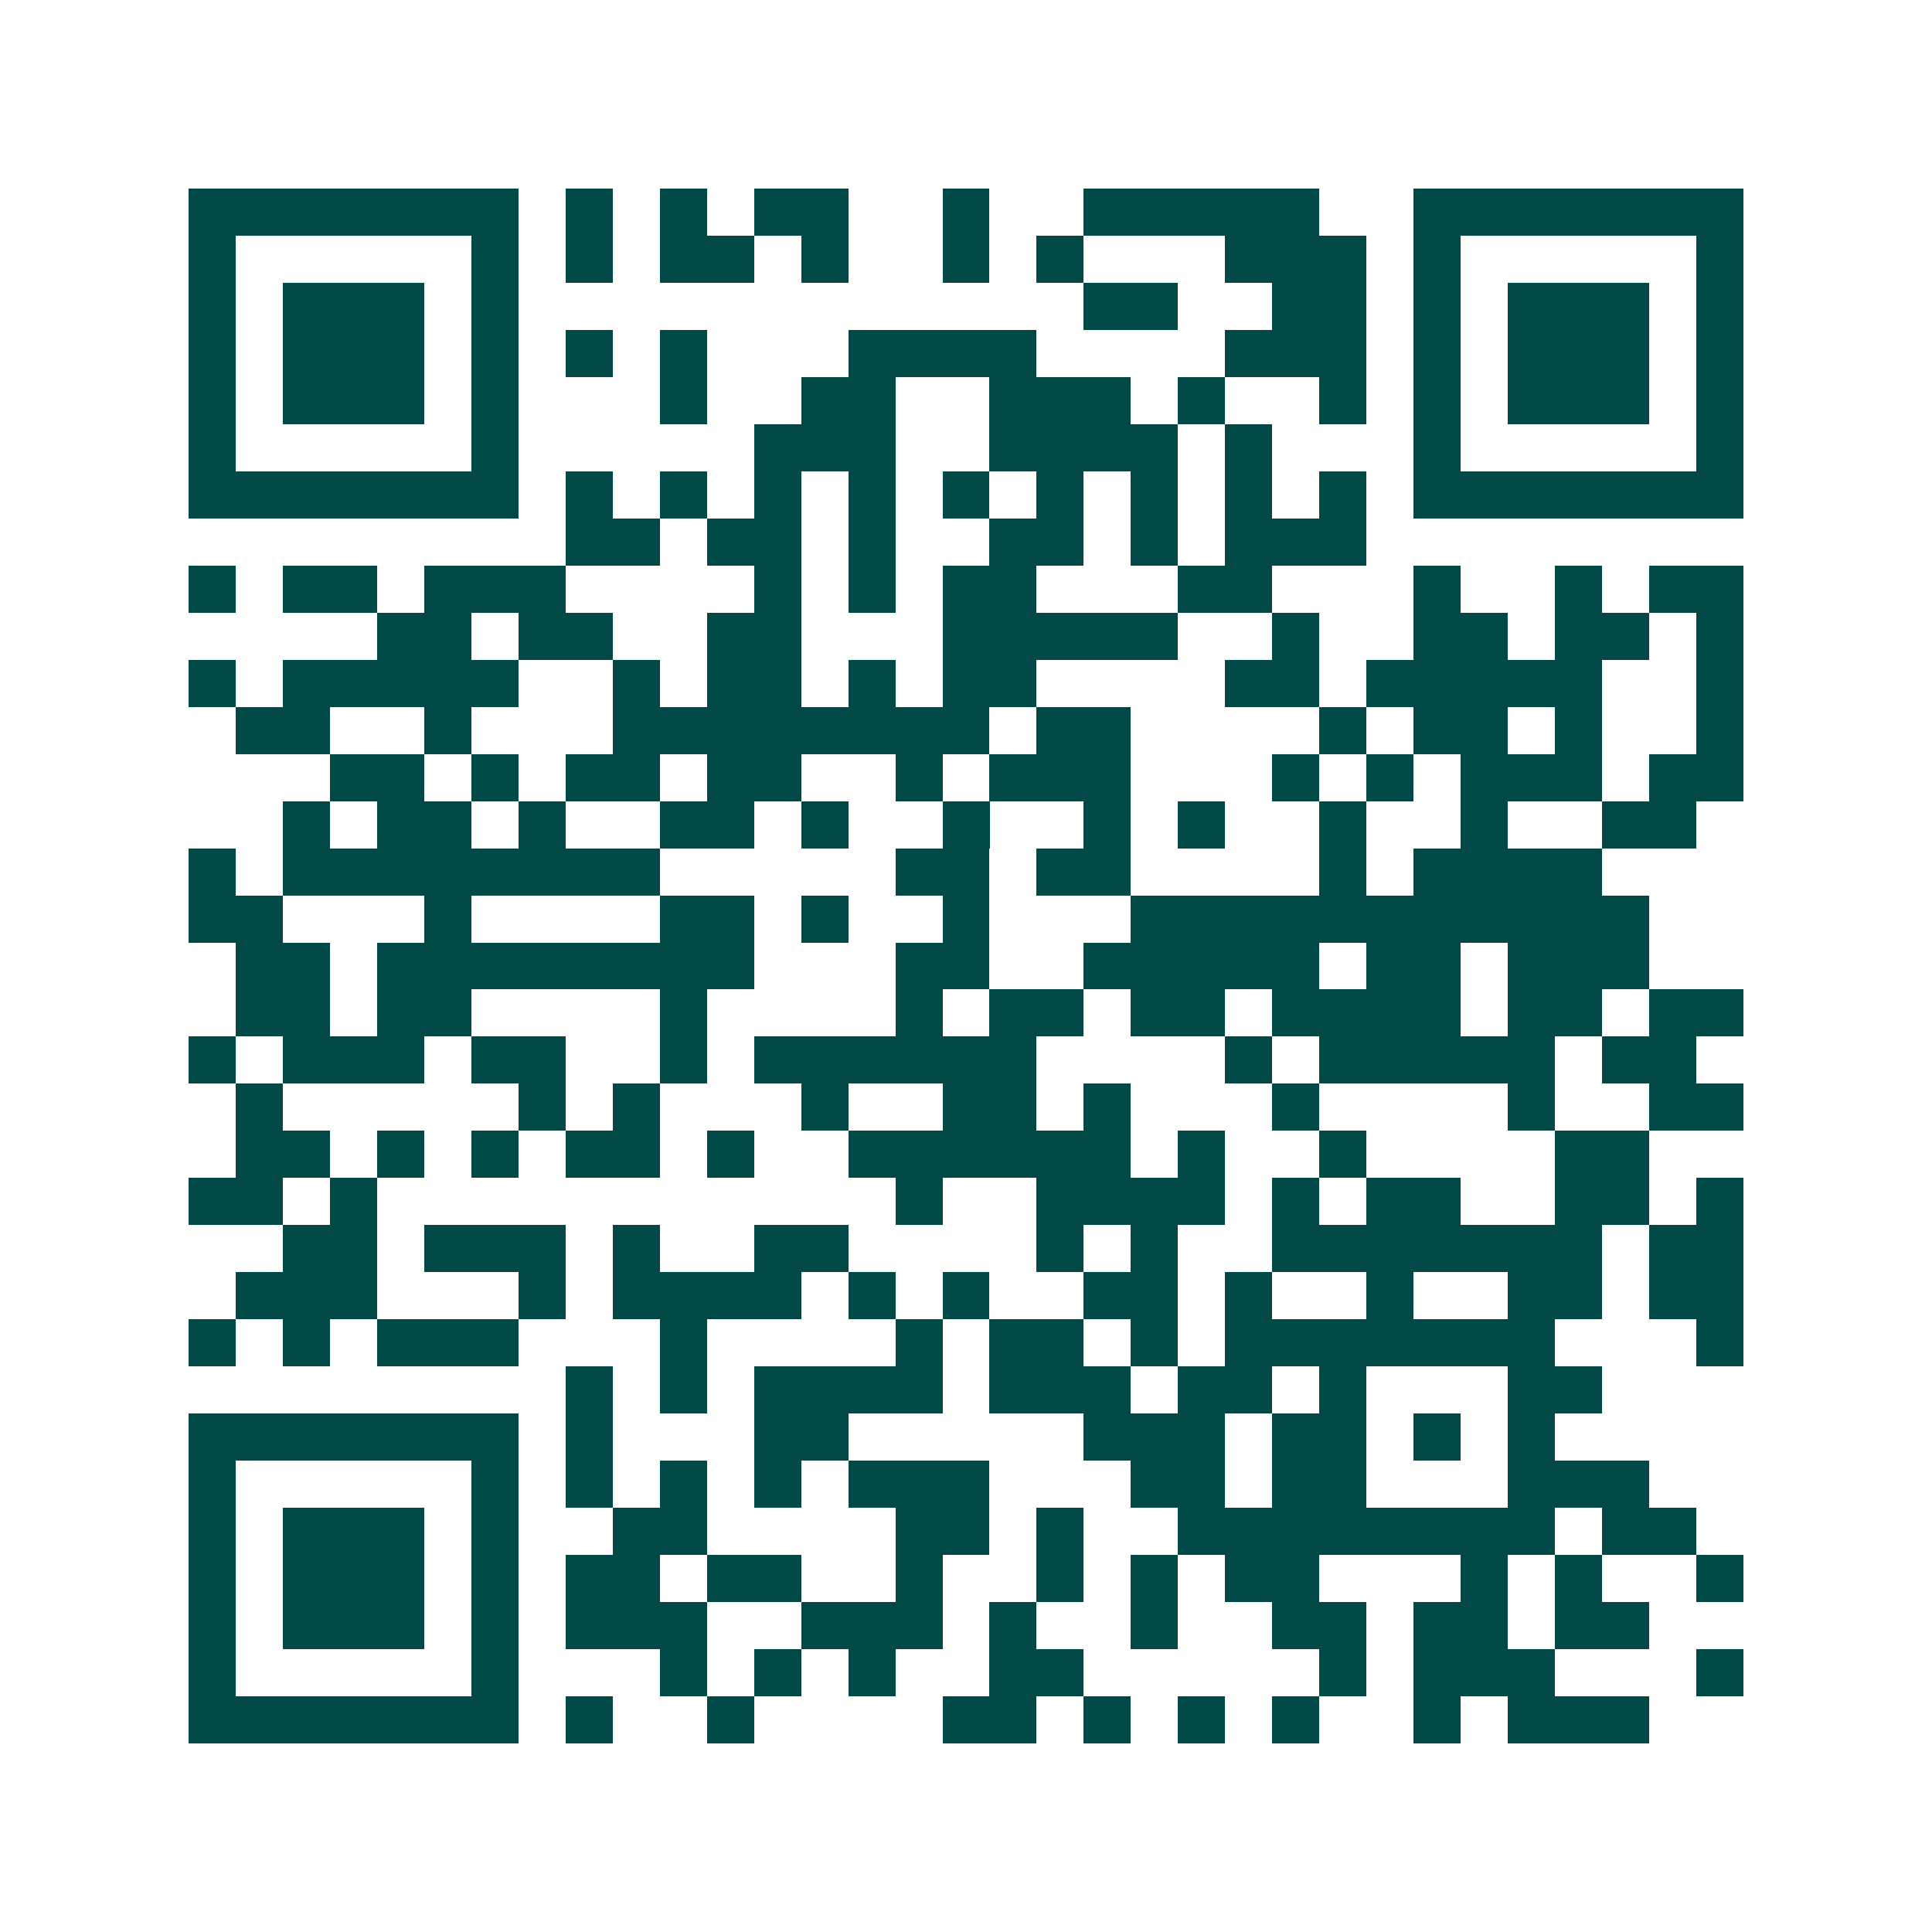 <svg xmlns="http://www.w3.org/2000/svg" width="200" height="200" viewBox="0 0 41 41" shape-rendering="crispEdges"><path fill="#ffffff" d="M0 0h41v41H0z"/><path stroke="#014847" d="M4 4.5h7m1 0h1m1 0h1m1 0h2m2 0h1m2 0h5m2 0h7M4 5.5h1m5 0h1m1 0h1m1 0h2m1 0h1m2 0h1m1 0h1m3 0h3m1 0h1m5 0h1M4 6.5h1m1 0h3m1 0h1m12 0h2m2 0h2m1 0h1m1 0h3m1 0h1M4 7.5h1m1 0h3m1 0h1m1 0h1m1 0h1m3 0h4m4 0h3m1 0h1m1 0h3m1 0h1M4 8.5h1m1 0h3m1 0h1m3 0h1m2 0h2m2 0h3m1 0h1m2 0h1m1 0h1m1 0h3m1 0h1M4 9.5h1m5 0h1m5 0h3m2 0h4m1 0h1m3 0h1m5 0h1M4 10.5h7m1 0h1m1 0h1m1 0h1m1 0h1m1 0h1m1 0h1m1 0h1m1 0h1m1 0h1m1 0h7M12 11.5h2m1 0h2m1 0h1m2 0h2m1 0h1m1 0h3M4 12.5h1m1 0h2m1 0h3m4 0h1m1 0h1m1 0h2m3 0h2m3 0h1m2 0h1m1 0h2M8 13.5h2m1 0h2m2 0h2m3 0h5m2 0h1m2 0h2m1 0h2m1 0h1M4 14.5h1m1 0h5m2 0h1m1 0h2m1 0h1m1 0h2m4 0h2m1 0h5m2 0h1M5 15.5h2m2 0h1m3 0h8m1 0h2m4 0h1m1 0h2m1 0h1m2 0h1M7 16.5h2m1 0h1m1 0h2m1 0h2m2 0h1m1 0h3m3 0h1m1 0h1m1 0h3m1 0h2M6 17.5h1m1 0h2m1 0h1m2 0h2m1 0h1m2 0h1m2 0h1m1 0h1m2 0h1m2 0h1m2 0h2M4 18.5h1m1 0h8m5 0h2m1 0h2m4 0h1m1 0h4M4 19.5h2m3 0h1m4 0h2m1 0h1m2 0h1m3 0h11M5 20.5h2m1 0h8m3 0h2m2 0h5m1 0h2m1 0h3M5 21.5h2m1 0h2m4 0h1m4 0h1m1 0h2m1 0h2m1 0h4m1 0h2m1 0h2M4 22.5h1m1 0h3m1 0h2m2 0h1m1 0h6m4 0h1m1 0h5m1 0h2M5 23.5h1m5 0h1m1 0h1m3 0h1m2 0h2m1 0h1m3 0h1m4 0h1m2 0h2M5 24.5h2m1 0h1m1 0h1m1 0h2m1 0h1m2 0h6m1 0h1m2 0h1m4 0h2M4 25.5h2m1 0h1m11 0h1m2 0h4m1 0h1m1 0h2m2 0h2m1 0h1M6 26.5h2m1 0h3m1 0h1m2 0h2m4 0h1m1 0h1m2 0h7m1 0h2M5 27.5h3m3 0h1m1 0h4m1 0h1m1 0h1m2 0h2m1 0h1m2 0h1m2 0h2m1 0h2M4 28.5h1m1 0h1m1 0h3m3 0h1m4 0h1m1 0h2m1 0h1m1 0h7m3 0h1M12 29.5h1m1 0h1m1 0h4m1 0h3m1 0h2m1 0h1m3 0h2M4 30.5h7m1 0h1m3 0h2m5 0h3m1 0h2m1 0h1m1 0h1M4 31.5h1m5 0h1m1 0h1m1 0h1m1 0h1m1 0h3m3 0h2m1 0h2m3 0h3M4 32.5h1m1 0h3m1 0h1m2 0h2m4 0h2m1 0h1m2 0h8m1 0h2M4 33.5h1m1 0h3m1 0h1m1 0h2m1 0h2m2 0h1m2 0h1m1 0h1m1 0h2m3 0h1m1 0h1m2 0h1M4 34.5h1m1 0h3m1 0h1m1 0h3m2 0h3m1 0h1m2 0h1m2 0h2m1 0h2m1 0h2M4 35.5h1m5 0h1m3 0h1m1 0h1m1 0h1m2 0h2m5 0h1m1 0h3m3 0h1M4 36.5h7m1 0h1m2 0h1m4 0h2m1 0h1m1 0h1m1 0h1m2 0h1m1 0h3"/></svg>
